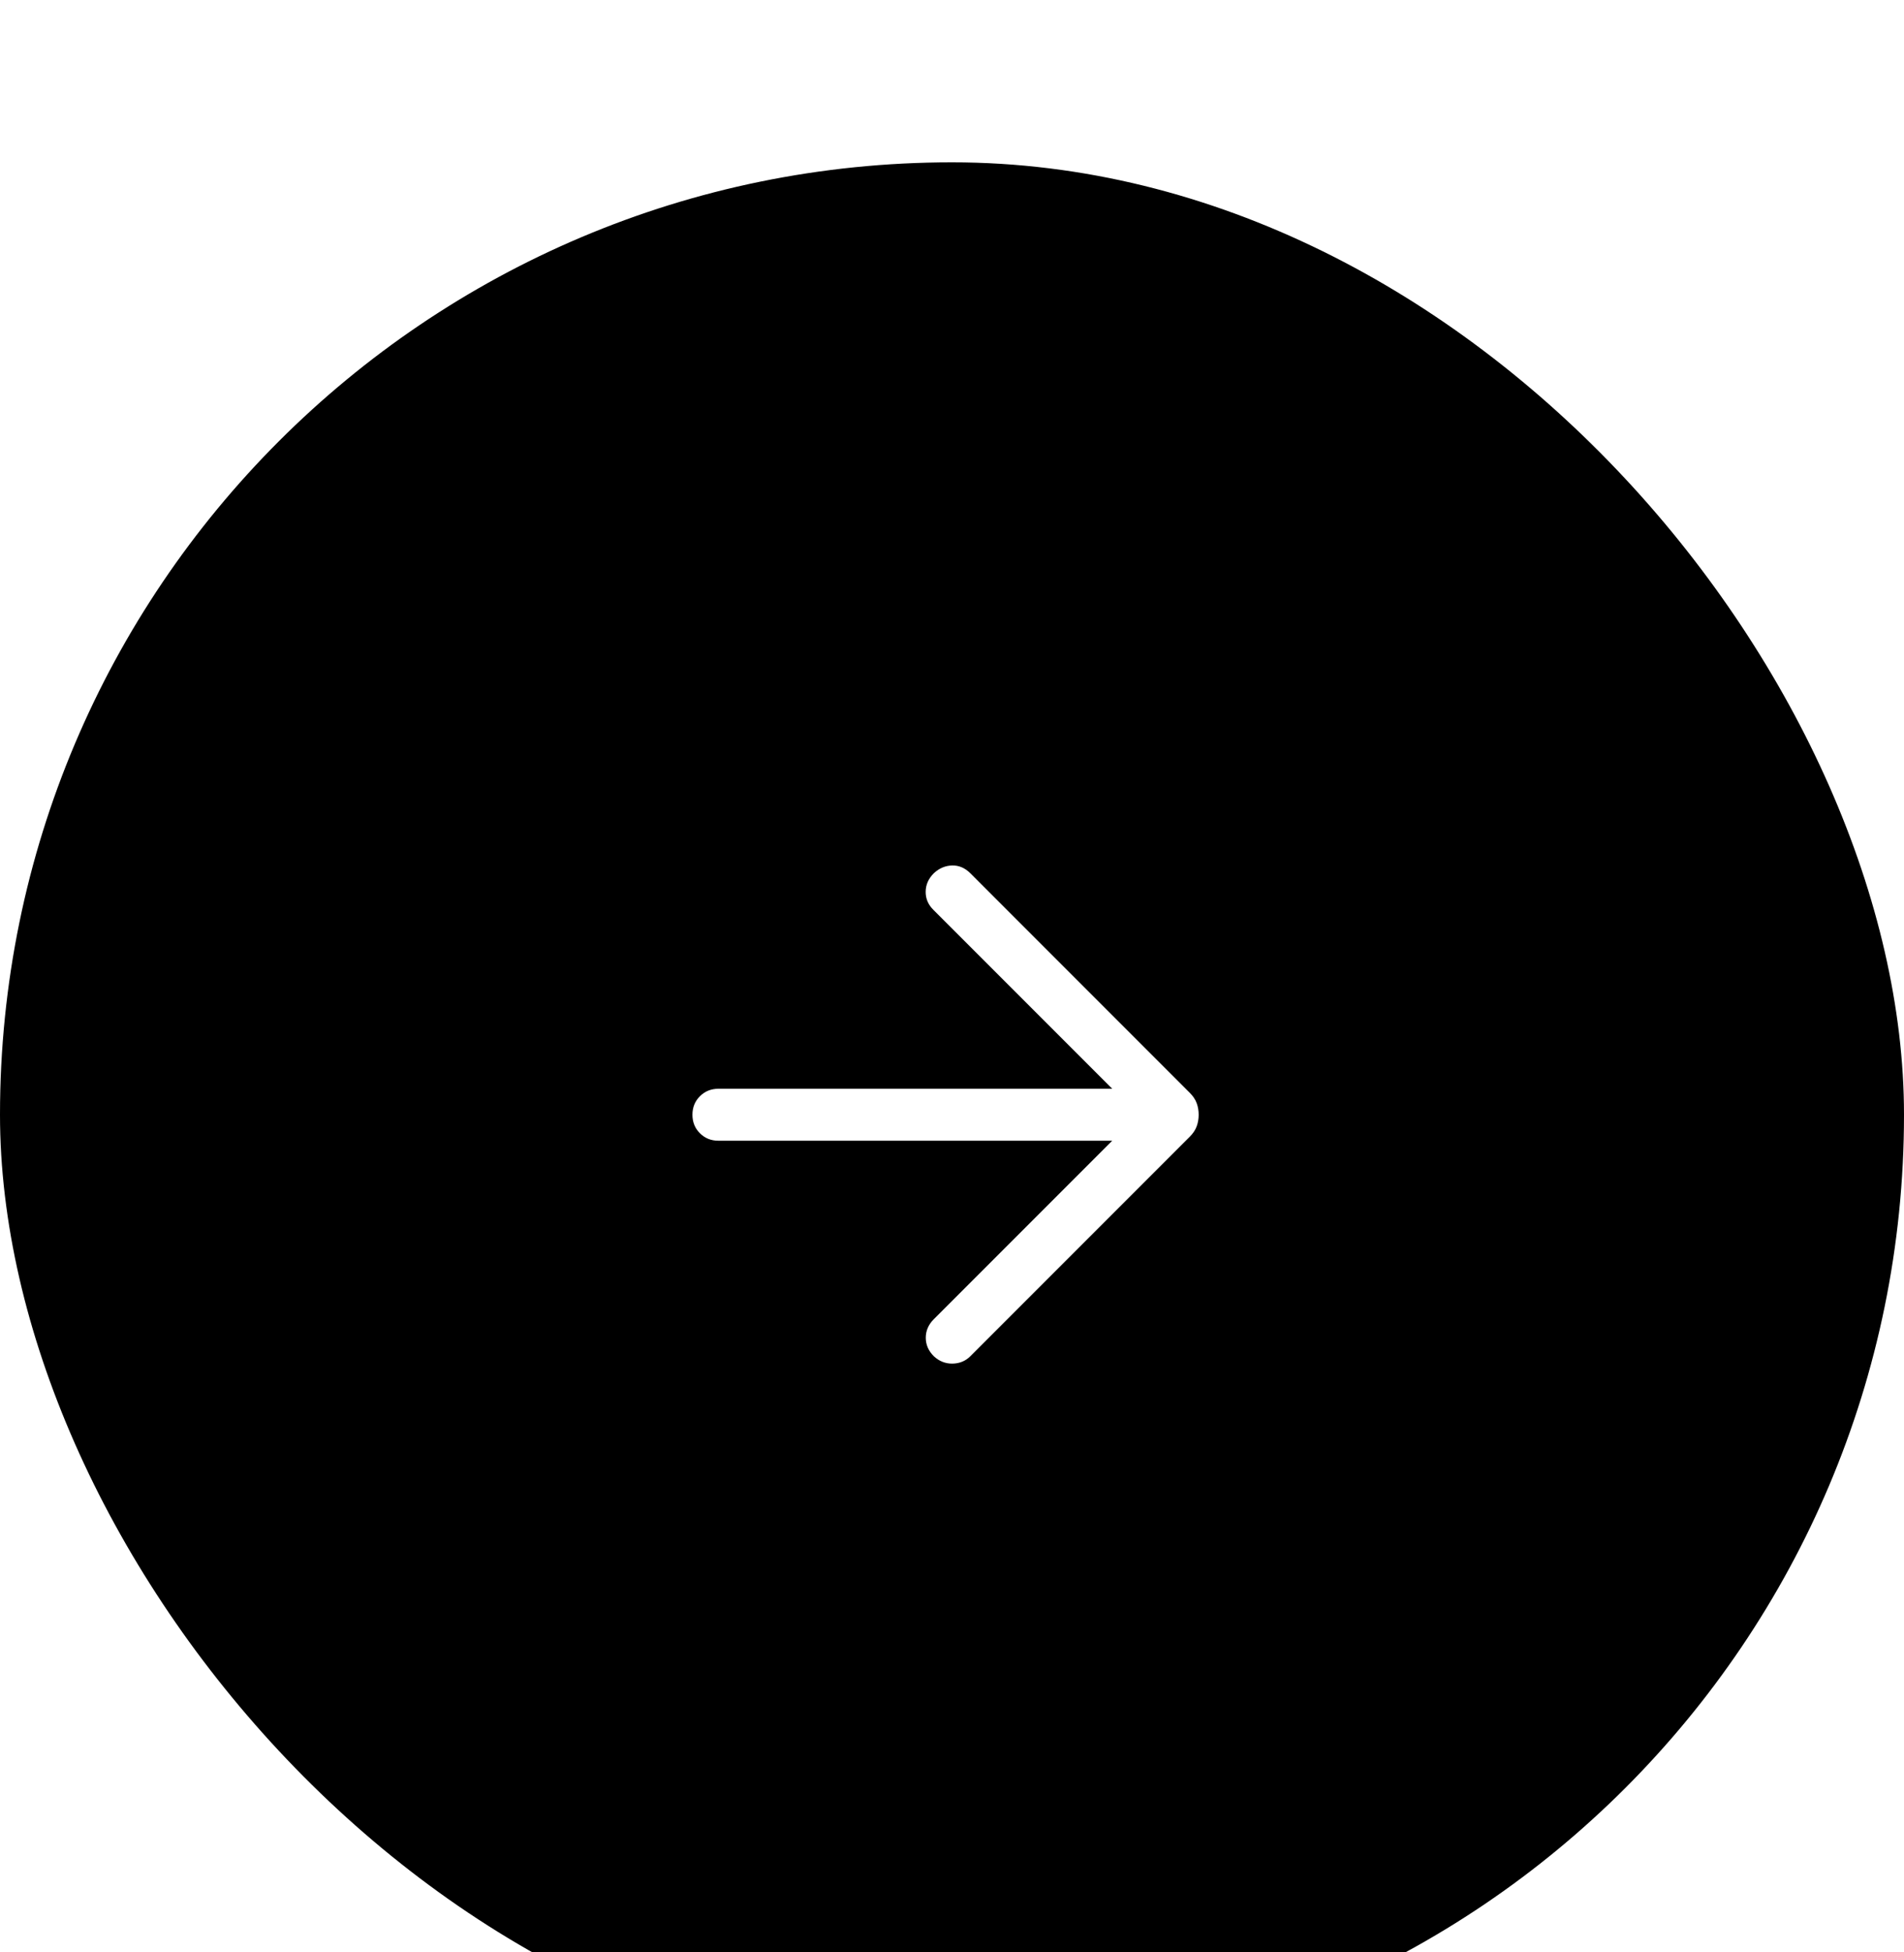 <svg width="40" height="41" viewBox="0 0 40 41" fill="none" xmlns="http://www.w3.org/2000/svg">
<g filter="url(#filter0_i_583_12729)">
<rect y="0.5" width="40" height="40" rx="20" fill="black"/>
<mask id="mask0_583_12729" style="mask-type:alpha" maskUnits="userSpaceOnUse" x="11" y="11" width="18" height="19">
<rect x="11.273" y="11.773" width="17.454" height="17.454" fill="#D9D9D9"/>
</mask>
<g mask="url(#mask0_583_12729)">
<path d="M23.366 21.046H15.092C14.938 21.046 14.808 20.994 14.704 20.889C14.599 20.785 14.547 20.655 14.547 20.501C14.547 20.346 14.599 20.216 14.704 20.112C14.808 20.008 14.938 19.955 15.092 19.955H23.366L19.607 16.196C19.499 16.088 19.445 15.961 19.447 15.816C19.448 15.671 19.505 15.542 19.618 15.429C19.731 15.324 19.859 15.27 20.001 15.266C20.144 15.262 20.272 15.317 20.385 15.429L24.996 20.041C25.064 20.109 25.112 20.18 25.14 20.256C25.168 20.331 25.182 20.413 25.182 20.501C25.182 20.588 25.168 20.67 25.14 20.745C25.112 20.821 25.064 20.893 24.996 20.961L20.385 25.572C20.284 25.673 20.159 25.724 20.011 25.727C19.862 25.729 19.731 25.677 19.618 25.572C19.505 25.459 19.449 25.33 19.449 25.183C19.449 25.037 19.505 24.907 19.618 24.794L23.366 21.046Z" fill="white"/>
</g>
</g>
<defs>
<filter id="filter0_i_583_12729" x="0" y="0.5" width="40" height="42.909" filterUnits="userSpaceOnUse" color-interpolation-filters="sRGB">
<feFlood flood-opacity="0" result="BackgroundImageFix"/>
<feBlend mode="normal" in="SourceGraphic" in2="BackgroundImageFix" result="shape"/>
<feColorMatrix in="SourceAlpha" type="matrix" values="0 0 0 0 0 0 0 0 0 0 0 0 0 0 0 0 0 0 127 0" result="hardAlpha"/>
<feOffset dy="2.909"/>
<feGaussianBlur stdDeviation="5.091"/>
<feComposite in2="hardAlpha" operator="arithmetic" k2="-1" k3="1"/>
<feColorMatrix type="matrix" values="0 0 0 0 1 0 0 0 0 1 0 0 0 0 1 0 0 0 0.15 0"/>
<feBlend mode="normal" in2="shape" result="effect1_innerShadow_583_12729"/>
</filter>
</defs>
</svg>
